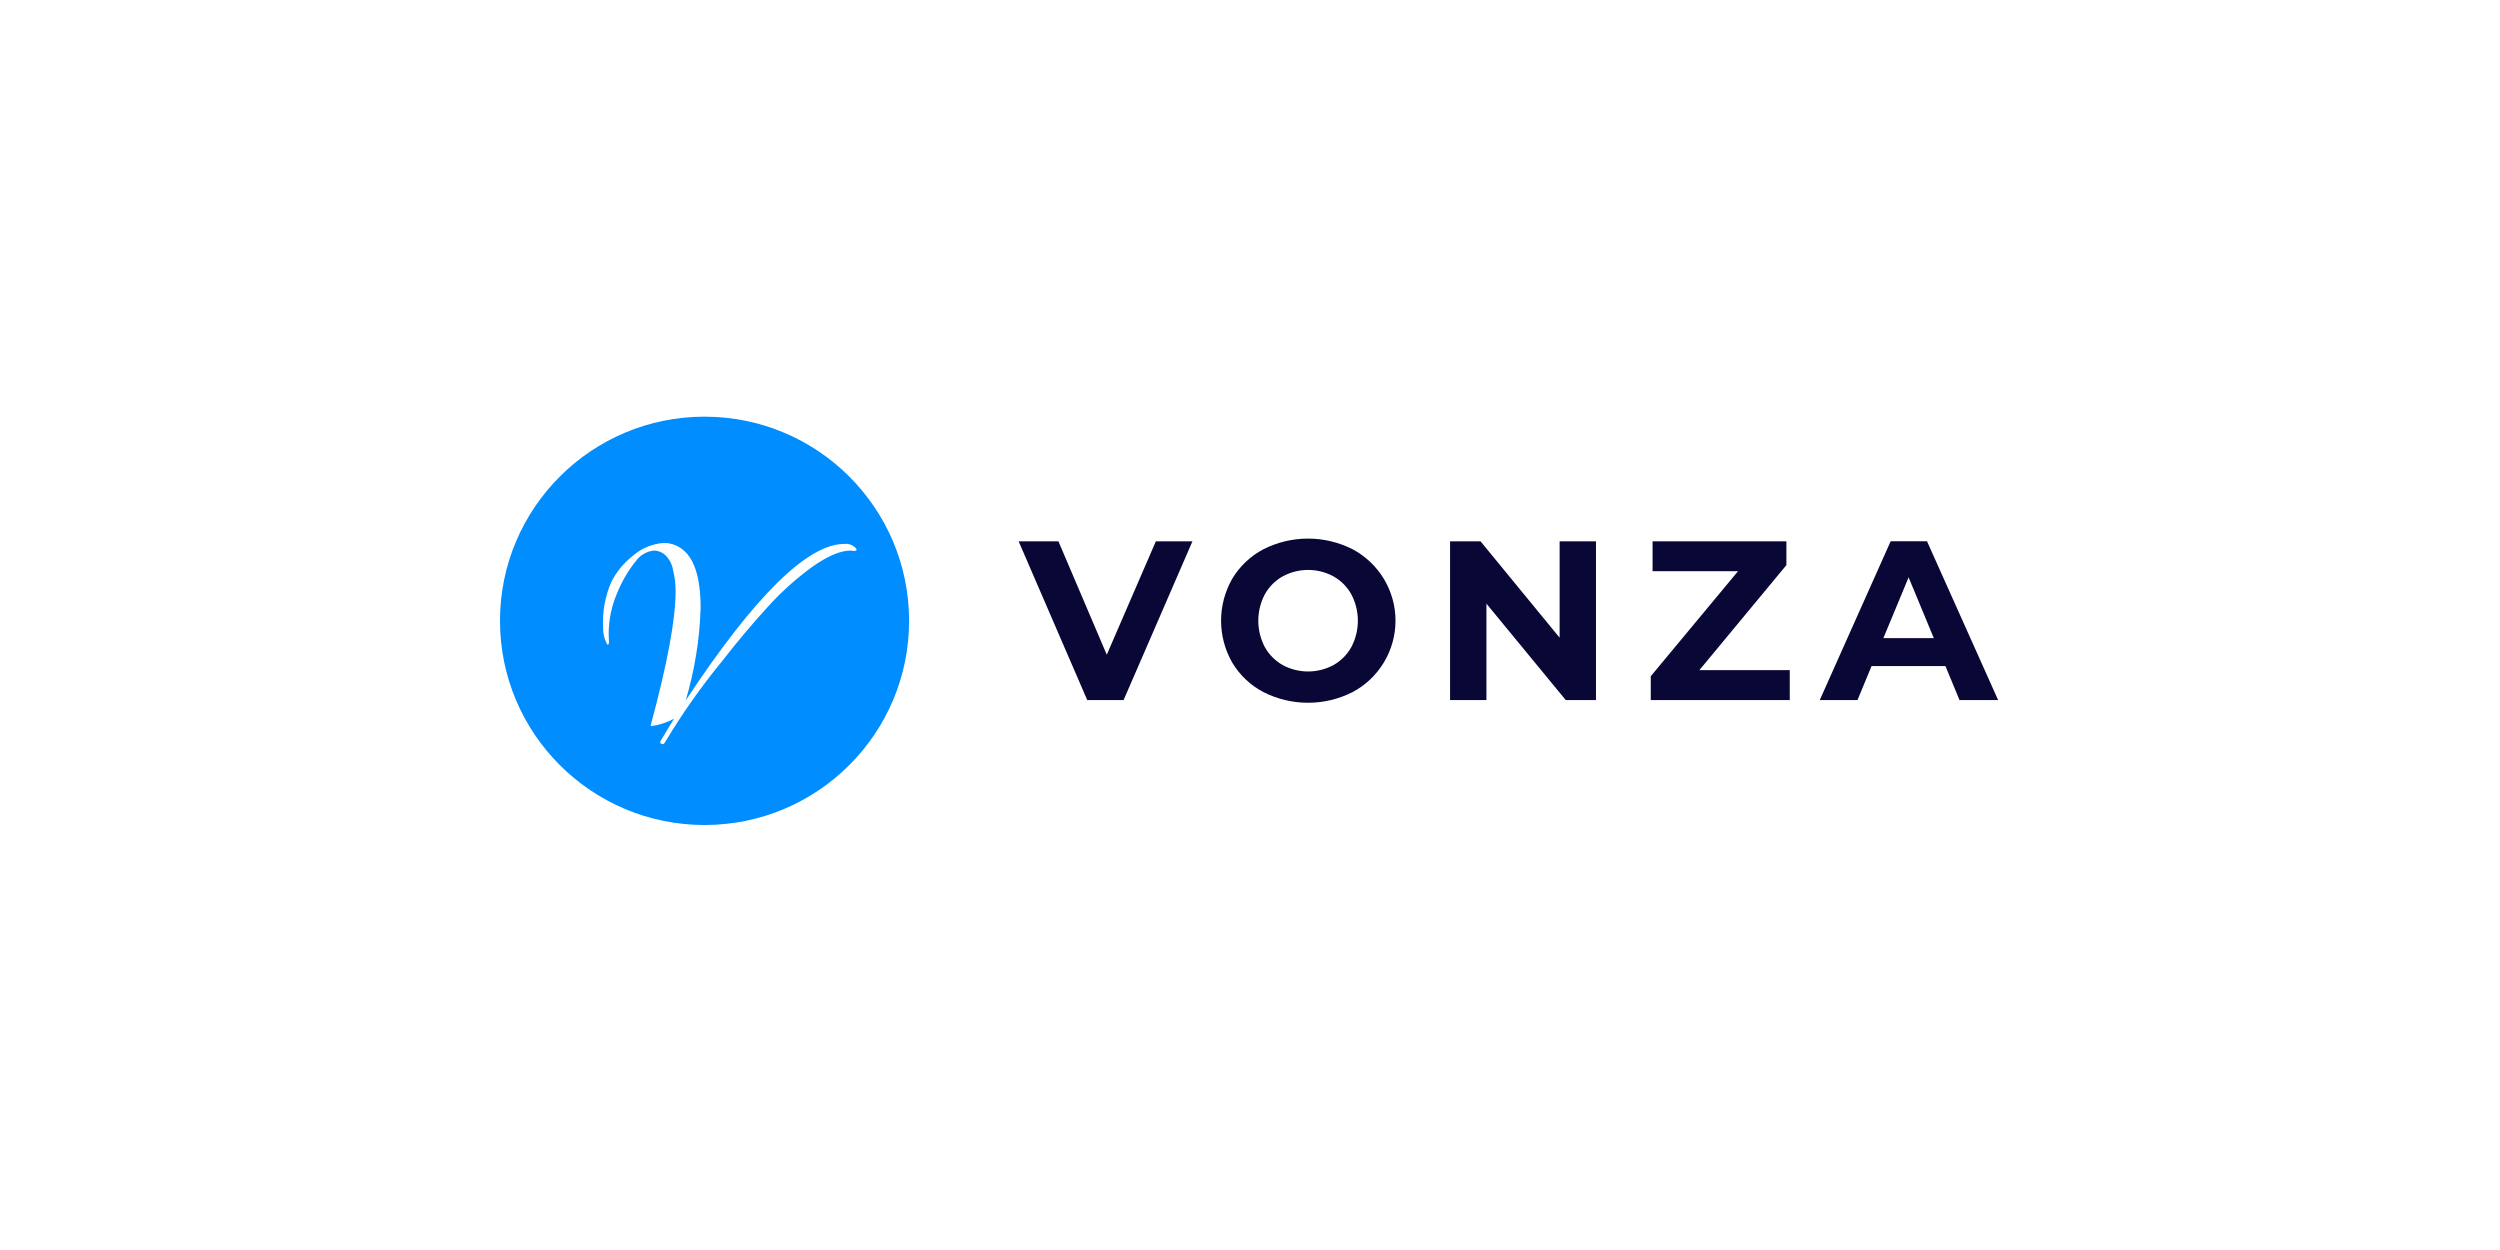 <svg xmlns="http://www.w3.org/2000/svg" width="300" height="150" viewBox="0 0 300 150" fill="none"><rect width="300" height="150" fill="white"></rect><g clip-path="url(#clip0_3566_19056)"><path d="M84.546 99C98.102 99 109.091 88.031 109.091 74.5C109.091 60.969 98.102 50 84.546 50C70.989 50 60 60.969 60 74.5C60 88.031 70.989 99 84.546 99Z" fill="#008DFF"></path><path d="M82.286 84.047C90.556 71.53 96.901 65.27 101.322 65.27C101.583 65.239 101.847 65.272 102.091 65.366C102.336 65.461 102.553 65.614 102.725 65.811C102.763 65.863 102.785 65.924 102.789 65.988C102.789 66.042 102.74 66.079 102.644 66.099C102.545 66.121 102.441 66.121 102.341 66.099C102.257 66.081 102.172 66.07 102.086 66.067C100.856 66.067 99.326 66.715 97.495 68.008C95.499 69.452 93.666 71.106 92.026 72.942C90.206 74.936 88.415 77.069 86.653 79.339C84.13 82.412 81.839 85.667 79.798 89.078C79.713 89.226 79.632 89.301 79.557 89.301C79.467 89.296 79.379 89.268 79.302 89.221C79.208 89.168 79.203 89.056 79.286 88.887C80.264 87.253 80.795 86.371 80.88 86.243C80.046 86.694 79.14 86.995 78.202 87.133C78.177 87.137 78.151 87.132 78.129 87.121C78.106 87.11 78.087 87.092 78.075 87.07C80.072 79.709 81.071 74.34 81.072 70.963C81.074 70.078 80.966 69.196 80.751 68.337C80.629 67.662 80.293 67.044 79.793 66.574C79.429 66.258 78.967 66.078 78.486 66.064C78.048 66.108 77.624 66.246 77.245 66.468C76.865 66.691 76.538 66.993 76.286 67.353C75.387 68.475 74.654 69.719 74.11 71.048C73.398 72.646 73.035 74.376 73.042 76.125C73.042 76.401 73.053 76.677 73.074 76.952C73.095 77.228 73.042 77.366 72.914 77.366C72.851 77.318 72.807 77.251 72.786 77.175C72.501 76.604 72.359 75.972 72.372 75.334C72.268 73.447 72.606 71.561 73.36 69.828C73.953 68.656 74.79 67.626 75.815 66.804C76.876 65.832 78.237 65.249 79.674 65.149C80.377 65.156 81.064 65.366 81.651 65.753C83.266 66.792 84.074 69.2 84.074 72.978C83.959 76.73 83.357 80.452 82.285 84.05L82.286 84.047Z" fill="white"></path><path d="M143.095 64.957L134.832 84.007H130.468L122.236 64.957H127.009L132.813 78.566L138.702 64.958L143.095 64.957ZM151.614 83.054C150.068 82.244 148.776 81.025 147.878 79.53C146.994 77.994 146.529 76.254 146.529 74.482C146.529 72.71 146.994 70.97 147.878 69.433C148.776 67.939 150.068 66.72 151.614 65.909C153.271 65.069 155.103 64.631 156.962 64.631C158.821 64.631 160.653 65.069 162.31 65.909C163.866 66.738 165.167 67.974 166.075 69.483C166.982 70.993 167.461 72.721 167.461 74.481C167.461 76.242 166.982 77.97 166.075 79.479C165.167 80.989 163.866 82.225 162.31 83.054C160.653 83.894 158.821 84.332 156.962 84.332C155.103 84.332 153.271 83.894 151.614 83.054ZM160.026 79.802C160.926 79.294 161.666 78.546 162.165 77.642C162.676 76.668 162.944 75.585 162.944 74.486C162.944 73.386 162.676 72.303 162.165 71.329C161.666 70.424 160.925 69.677 160.025 69.169C159.088 68.659 158.037 68.391 156.969 68.391C155.902 68.391 154.851 68.659 153.913 69.169C153.013 69.677 152.272 70.425 151.774 71.329C151.262 72.303 150.995 73.386 150.995 74.486C150.995 75.585 151.262 76.668 151.774 77.642C152.273 78.546 153.013 79.294 153.914 79.802C154.852 80.311 155.902 80.578 156.97 80.578C158.038 80.578 159.088 80.312 160.026 79.802ZM191.517 64.958V84.007H187.889L178.373 72.441V84.007H174.009V64.957H177.663L187.154 76.523V64.957L191.517 64.958ZM214.772 80.414V84.005H198.092V81.147L208.562 68.547H198.309V64.957H214.368V67.814L203.927 80.414L214.772 80.414ZM233.451 79.924H224.589L222.899 84.005H218.372L226.878 64.955H231.243L239.774 84.005H235.141L233.451 79.924ZM232.059 76.576L229.033 69.281L226.005 76.576H232.059Z" fill="#090735"></path></g><defs><clipPath id="clip0_3566_19056"><rect width="180" height="49" fill="white" transform="translate(60 50)"></rect></clipPath></defs></svg>